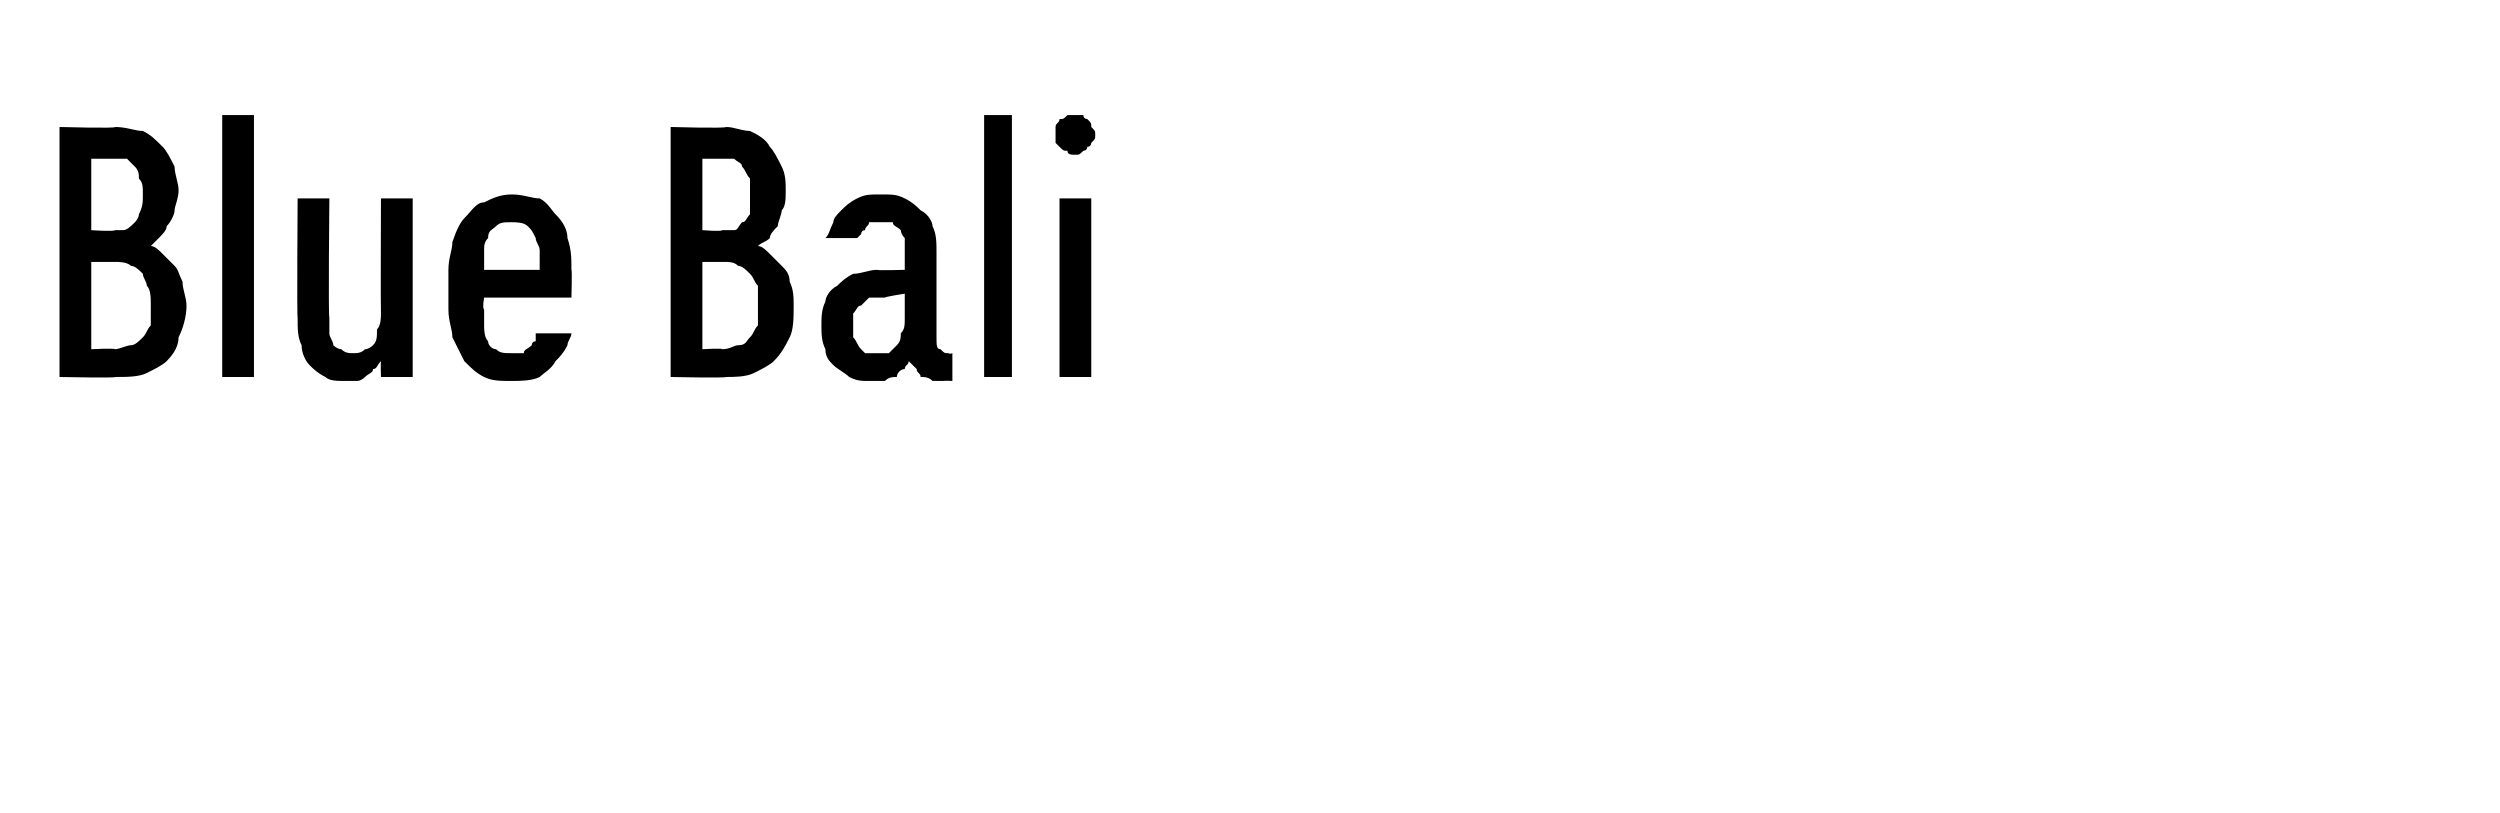 <?xml version="1.0" standalone="no"?>
<!DOCTYPE svg PUBLIC "-//W3C//DTD SVG 1.1//EN" "http://www.w3.org/Graphics/SVG/1.1/DTD/svg11.dtd">
<svg xmlns="http://www.w3.org/2000/svg" version="1.1" width="63px" height="20.5px" viewBox="0 -2 63 20.5" style="top:-2px">
  <desc>Blue Bali</desc>
  <defs/>
  <g id="Polygon460722">
    <path d="M 1.5 7.5 C 1.5 7.5 2.93 7.53 2.9 7.5 C 3.2 7.5 3.5 7.5 3.7 7.4 C 3.9 7.3 4.1 7.2 4.2 7.1 C 4.4 6.9 4.5 6.7 4.5 6.5 C 4.6 6.3 4.7 6 4.7 5.7 C 4.7 5.5 4.6 5.3 4.6 5.1 C 4.5 4.9 4.5 4.8 4.4 4.7 C 4.3 4.6 4.2 4.5 4.1 4.4 C 4 4.3 3.9 4.2 3.8 4.2 C 3.9 4.1 3.9 4.1 4 4 C 4.1 3.9 4.2 3.8 4.2 3.7 C 4.3 3.6 4.4 3.4 4.4 3.3 C 4.4 3.2 4.5 3 4.5 2.8 C 4.5 2.6 4.4 2.4 4.4 2.2 C 4.3 2 4.2 1.8 4.1 1.7 C 3.9 1.5 3.8 1.4 3.6 1.3 C 3.4 1.3 3.2 1.2 2.9 1.2 C 2.93 1.24 1.5 1.2 1.5 1.2 L 1.5 7.5 Z M 2.3 6.8 L 2.3 4.6 C 2.3 4.6 2.88 4.6 2.9 4.6 C 3 4.6 3.2 4.6 3.3 4.7 C 3.4 4.7 3.5 4.8 3.6 4.9 C 3.6 5 3.7 5.1 3.7 5.2 C 3.8 5.3 3.8 5.5 3.8 5.7 C 3.8 5.9 3.8 6 3.8 6.2 C 3.7 6.3 3.7 6.4 3.6 6.5 C 3.5 6.6 3.4 6.7 3.3 6.7 C 3.2 6.7 3 6.8 2.9 6.8 C 2.88 6.77 2.3 6.8 2.3 6.8 Z M 2.3 3.8 L 2.3 2 C 2.3 2 2.86 2 2.9 2 C 3 2 3.1 2 3.2 2 C 3.3 2.1 3.3 2.1 3.4 2.2 C 3.5 2.3 3.5 2.4 3.5 2.5 C 3.6 2.6 3.6 2.7 3.6 2.9 C 3.6 3.1 3.6 3.2 3.5 3.4 C 3.5 3.5 3.4 3.6 3.4 3.6 C 3.3 3.7 3.2 3.8 3.1 3.8 C 3.1 3.8 3 3.8 2.9 3.8 C 2.86 3.84 2.3 3.8 2.3 3.8 Z M 5.6 7.5 L 6.4 7.5 L 6.4 0.9 L 5.6 0.9 L 5.6 7.5 Z M 8.7 7.6 C 8.8 7.6 8.9 7.6 9 7.6 C 9.1 7.6 9.2 7.5 9.2 7.5 C 9.3 7.4 9.4 7.4 9.4 7.3 C 9.5 7.3 9.5 7.2 9.6 7.1 C 9.59 7.12 9.6 7.5 9.6 7.5 L 10.4 7.5 L 10.4 3 L 9.6 3 C 9.6 3 9.59 5.88 9.6 5.9 C 9.6 6 9.6 6.2 9.5 6.3 C 9.5 6.5 9.5 6.6 9.4 6.7 C 9.4 6.7 9.3 6.8 9.2 6.8 C 9.1 6.9 9 6.9 8.9 6.9 C 8.8 6.9 8.7 6.9 8.6 6.8 C 8.5 6.8 8.4 6.7 8.4 6.7 C 8.4 6.6 8.3 6.5 8.3 6.4 C 8.3 6.3 8.3 6.2 8.3 6 C 8.27 6.02 8.3 3 8.3 3 L 7.5 3 C 7.5 3 7.48 6.02 7.5 6 C 7.5 6.3 7.5 6.5 7.6 6.7 C 7.6 6.9 7.7 7.1 7.8 7.2 C 7.9 7.3 8 7.4 8.2 7.5 C 8.3 7.6 8.5 7.6 8.7 7.6 Z M 12.9 7.6 C 13.1 7.6 13.4 7.6 13.6 7.5 C 13.7 7.4 13.9 7.3 14 7.1 C 14.1 7 14.2 6.9 14.3 6.7 C 14.3 6.6 14.4 6.5 14.4 6.4 C 14.4 6.4 13.5 6.4 13.5 6.4 C 13.5 6.4 13.5 6.5 13.5 6.6 C 13.4 6.6 13.4 6.7 13.4 6.7 C 13.3 6.8 13.2 6.8 13.2 6.9 C 13.1 6.9 13 6.9 12.9 6.9 C 12.7 6.9 12.6 6.9 12.5 6.8 C 12.4 6.8 12.3 6.7 12.3 6.6 C 12.2 6.5 12.2 6.3 12.2 6.2 C 12.2 6.1 12.2 5.9 12.2 5.8 C 12.15 5.77 12.2 5.5 12.2 5.5 L 14.4 5.5 C 14.4 5.5 14.42 4.79 14.4 4.8 C 14.4 4.5 14.4 4.3 14.3 4 C 14.3 3.8 14.2 3.6 14 3.4 C 13.9 3.3 13.8 3.1 13.6 3 C 13.4 3 13.2 2.9 12.9 2.9 C 12.6 2.9 12.4 3 12.2 3.1 C 12 3.1 11.9 3.3 11.7 3.5 C 11.6 3.6 11.5 3.8 11.4 4.1 C 11.4 4.3 11.3 4.5 11.3 4.8 C 11.3 4.8 11.3 5.8 11.3 5.8 C 11.3 6.1 11.4 6.3 11.4 6.5 C 11.5 6.7 11.6 6.9 11.7 7.1 C 11.9 7.3 12 7.4 12.2 7.5 C 12.4 7.6 12.6 7.6 12.9 7.6 Z M 13.6 4.8 C 13.6 4.8 12.2 4.8 12.2 4.8 C 12.2 4.7 12.2 4.5 12.2 4.3 C 12.2 4.2 12.2 4.1 12.3 4 C 12.3 3.8 12.4 3.8 12.5 3.7 C 12.6 3.6 12.7 3.6 12.9 3.6 C 13 3.6 13.2 3.6 13.3 3.7 C 13.4 3.8 13.4 3.8 13.5 4 C 13.5 4.1 13.6 4.2 13.6 4.3 C 13.6 4.5 13.6 4.7 13.6 4.8 Z M 16.9 7.5 C 16.9 7.5 18.26 7.53 18.3 7.5 C 18.5 7.5 18.8 7.5 19 7.4 C 19.2 7.3 19.4 7.2 19.5 7.1 C 19.7 6.9 19.8 6.7 19.9 6.5 C 20 6.3 20 6 20 5.7 C 20 5.5 20 5.3 19.9 5.1 C 19.9 4.9 19.8 4.8 19.7 4.7 C 19.6 4.6 19.5 4.5 19.4 4.4 C 19.3 4.3 19.2 4.2 19.1 4.2 C 19.2 4.1 19.3 4.1 19.4 4 C 19.4 3.9 19.5 3.8 19.6 3.7 C 19.6 3.6 19.7 3.4 19.7 3.3 C 19.8 3.2 19.8 3 19.8 2.8 C 19.8 2.6 19.8 2.4 19.7 2.2 C 19.6 2 19.5 1.8 19.4 1.7 C 19.3 1.5 19.1 1.4 18.9 1.3 C 18.7 1.3 18.5 1.2 18.3 1.2 C 18.26 1.24 16.9 1.2 16.9 1.2 L 16.9 7.5 Z M 17.7 6.8 L 17.7 4.6 C 17.7 4.6 18.21 4.6 18.2 4.6 C 18.4 4.6 18.5 4.6 18.6 4.7 C 18.7 4.7 18.8 4.8 18.9 4.9 C 19 5 19 5.1 19.1 5.2 C 19.1 5.3 19.1 5.5 19.1 5.7 C 19.1 5.9 19.1 6 19.1 6.2 C 19 6.3 19 6.4 18.9 6.5 C 18.8 6.6 18.8 6.7 18.6 6.7 C 18.5 6.7 18.4 6.8 18.2 6.8 C 18.21 6.77 17.7 6.8 17.7 6.8 Z M 17.7 3.8 L 17.7 2 C 17.7 2 18.19 2 18.2 2 C 18.3 2 18.4 2 18.5 2 C 18.6 2.1 18.7 2.1 18.7 2.2 C 18.8 2.3 18.8 2.4 18.9 2.5 C 18.9 2.6 18.9 2.7 18.9 2.9 C 18.9 3.1 18.9 3.2 18.9 3.4 C 18.8 3.5 18.8 3.6 18.7 3.6 C 18.6 3.7 18.6 3.8 18.5 3.8 C 18.4 3.8 18.3 3.8 18.2 3.8 C 18.19 3.84 17.7 3.8 17.7 3.8 Z M 24 7.6 L 24 6.9 C 24 6.9 23.95 6.93 23.9 6.9 C 23.8 6.9 23.8 6.9 23.7 6.8 C 23.6 6.8 23.6 6.7 23.6 6.5 C 23.6 6.5 23.6 4.4 23.6 4.4 C 23.6 4.1 23.6 3.9 23.5 3.7 C 23.5 3.6 23.4 3.4 23.2 3.3 C 23.1 3.2 23 3.1 22.8 3 C 22.6 2.9 22.5 2.9 22.2 2.9 C 22.2 2.9 22.2 2.9 22.2 2.9 C 21.9 2.9 21.8 2.9 21.6 3 C 21.4 3.1 21.3 3.2 21.2 3.3 C 21.1 3.4 21 3.5 21 3.6 C 20.9 3.8 20.9 3.9 20.8 4 C 20.8 4 21.6 4 21.6 4 C 21.6 4 21.6 4 21.7 3.9 C 21.7 3.9 21.7 3.8 21.8 3.8 C 21.8 3.7 21.9 3.7 21.9 3.6 C 22 3.6 22.1 3.6 22.2 3.6 C 22.2 3.6 22.2 3.6 22.2 3.6 C 22.3 3.6 22.4 3.6 22.5 3.6 C 22.5 3.7 22.6 3.7 22.7 3.8 C 22.7 3.8 22.7 3.9 22.8 4 C 22.8 4.1 22.8 4.2 22.8 4.4 C 22.8 4.37 22.8 4.8 22.8 4.8 C 22.8 4.8 22.1 4.82 22.1 4.8 C 21.9 4.8 21.7 4.9 21.5 4.9 C 21.3 5 21.2 5.1 21.1 5.2 C 20.9 5.3 20.8 5.5 20.8 5.6 C 20.7 5.8 20.7 6 20.7 6.2 C 20.7 6.4 20.7 6.6 20.8 6.8 C 20.8 7 20.9 7.1 21 7.2 C 21.1 7.3 21.3 7.4 21.4 7.5 C 21.6 7.6 21.7 7.6 21.9 7.6 C 21.9 7.6 22 7.6 22 7.6 C 22.1 7.6 22.2 7.6 22.3 7.6 C 22.4 7.5 22.5 7.5 22.6 7.5 C 22.6 7.4 22.7 7.3 22.8 7.3 C 22.8 7.2 22.9 7.2 22.9 7.1 C 23 7.2 23 7.2 23.1 7.3 C 23.1 7.4 23.2 7.4 23.2 7.5 C 23.3 7.5 23.4 7.5 23.5 7.6 C 23.6 7.6 23.7 7.6 23.8 7.6 C 23.78 7.59 24 7.6 24 7.6 Z M 22.8 5.4 C 22.8 5.4 22.8 6.04 22.8 6 C 22.8 6.2 22.8 6.3 22.7 6.4 C 22.7 6.5 22.7 6.6 22.6 6.7 C 22.5 6.8 22.5 6.8 22.4 6.9 C 22.3 6.9 22.2 6.9 22.1 6.9 C 22.1 6.9 22.1 6.9 22.1 6.9 C 22 6.9 21.9 6.9 21.8 6.9 C 21.8 6.9 21.7 6.8 21.7 6.8 C 21.6 6.7 21.6 6.6 21.5 6.5 C 21.5 6.4 21.5 6.3 21.5 6.2 C 21.5 6.1 21.5 6 21.5 5.9 C 21.6 5.8 21.6 5.7 21.7 5.7 C 21.8 5.6 21.8 5.6 21.9 5.5 C 22 5.5 22.2 5.5 22.3 5.5 C 22.29 5.48 22.8 5.4 22.8 5.4 Z M 24.8 7.5 L 25.5 7.5 L 25.5 0.9 L 24.8 0.9 L 24.8 7.5 Z M 26.7 7.5 L 27.5 7.5 L 27.5 3 L 26.7 3 L 26.7 7.5 Z M 27.1 1.9 C 27.2 1.9 27.2 1.9 27.3 1.8 C 27.3 1.8 27.4 1.8 27.4 1.7 C 27.5 1.7 27.5 1.6 27.5 1.6 C 27.6 1.5 27.6 1.5 27.6 1.4 C 27.6 1.3 27.6 1.3 27.5 1.2 C 27.5 1.1 27.5 1.1 27.4 1 C 27.4 1 27.3 1 27.3 0.9 C 27.2 0.9 27.2 0.9 27.1 0.9 C 27 0.9 26.9 0.9 26.9 0.9 C 26.8 1 26.8 1 26.7 1 C 26.7 1.1 26.6 1.1 26.6 1.2 C 26.6 1.3 26.6 1.3 26.6 1.4 C 26.6 1.5 26.6 1.5 26.6 1.6 C 26.6 1.6 26.7 1.7 26.7 1.7 C 26.8 1.8 26.8 1.8 26.9 1.8 C 26.9 1.9 27 1.9 27.1 1.9 Z " stroke="none" fill="#000"/>
  </g>
</svg>